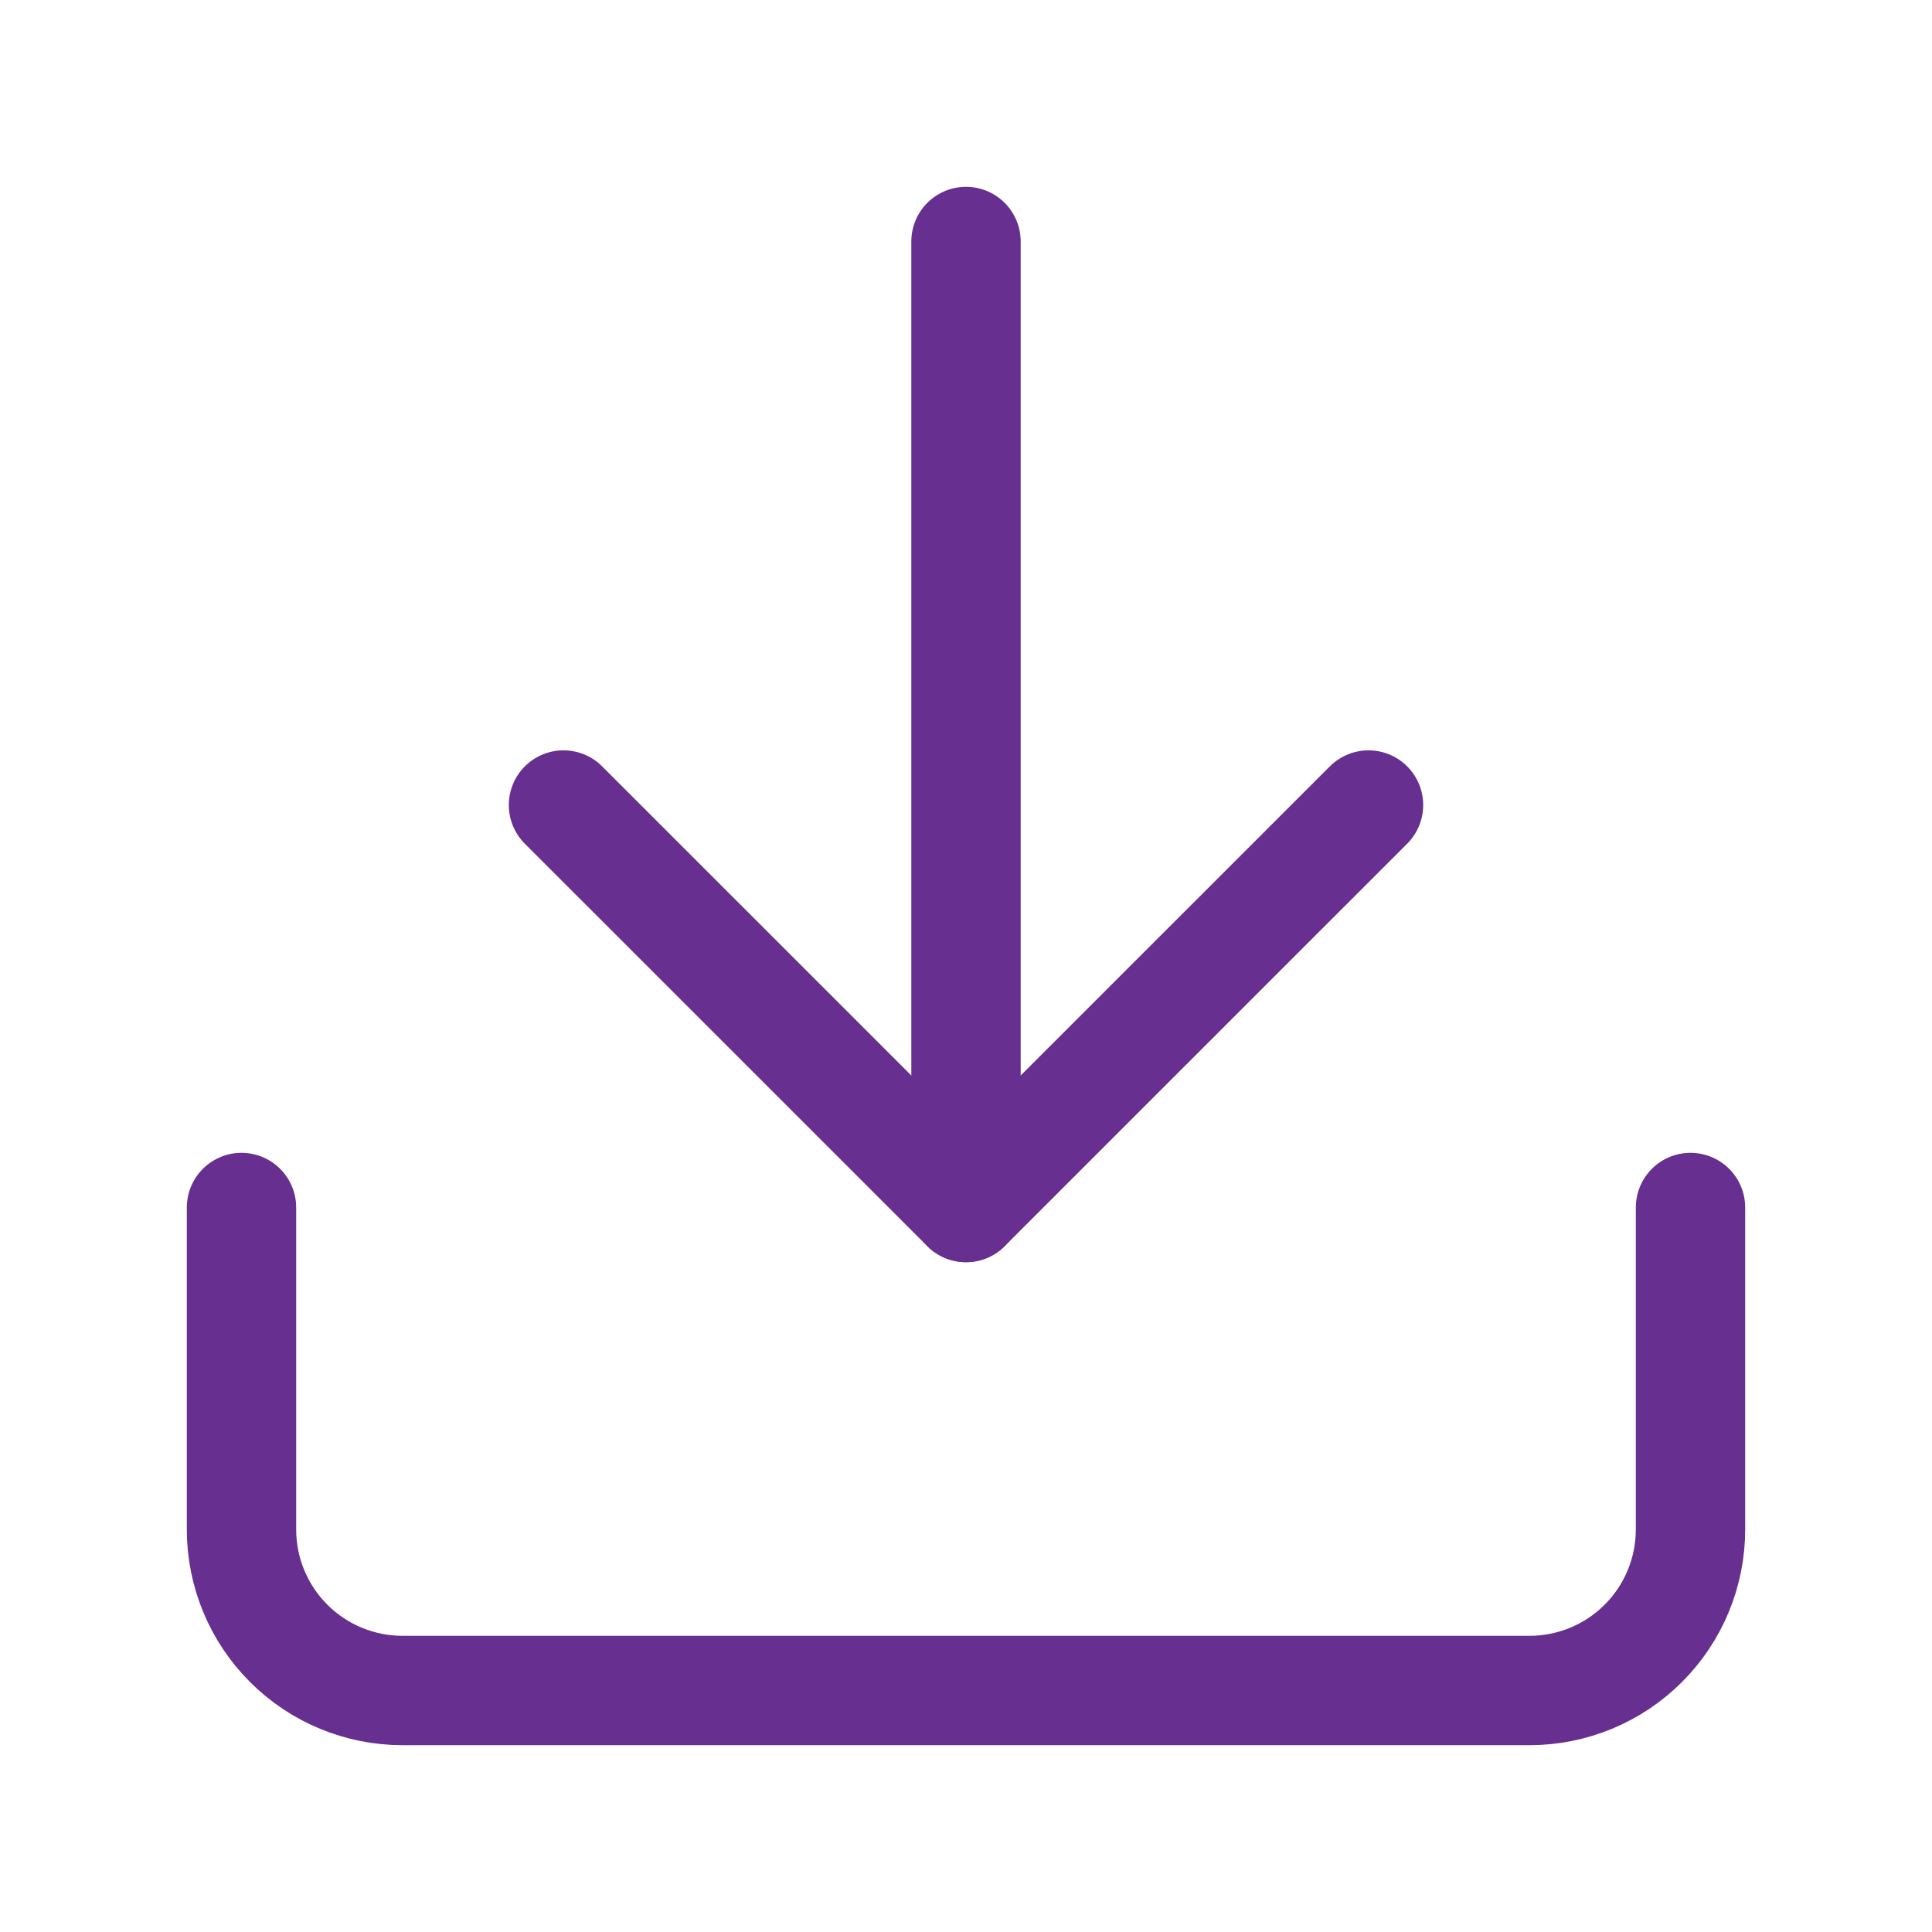 <svg width="53" height="53" viewBox="0 0 53 53" fill="none" xmlns="http://www.w3.org/2000/svg">
<path d="M46.375 33.125V41.958C46.375 43.13 45.91 44.253 45.081 45.081C44.253 45.91 43.13 46.375 41.958 46.375H11.042C9.87 46.375 8.747 45.91 7.919 45.081C7.09 44.253 6.625 43.13 6.625 41.958V33.125" stroke="#662F90" stroke-width="3" stroke-linecap="round" stroke-linejoin="round"/>
<path d="M15.458 22.084L26.5 33.125L37.542 22.084" stroke="#662F90" stroke-width="3" stroke-linecap="round" stroke-linejoin="round"/>
<path d="M26.5 33.125V6.625" stroke="#662F90" stroke-width="3" stroke-linecap="round" stroke-linejoin="round"/>
</svg>
